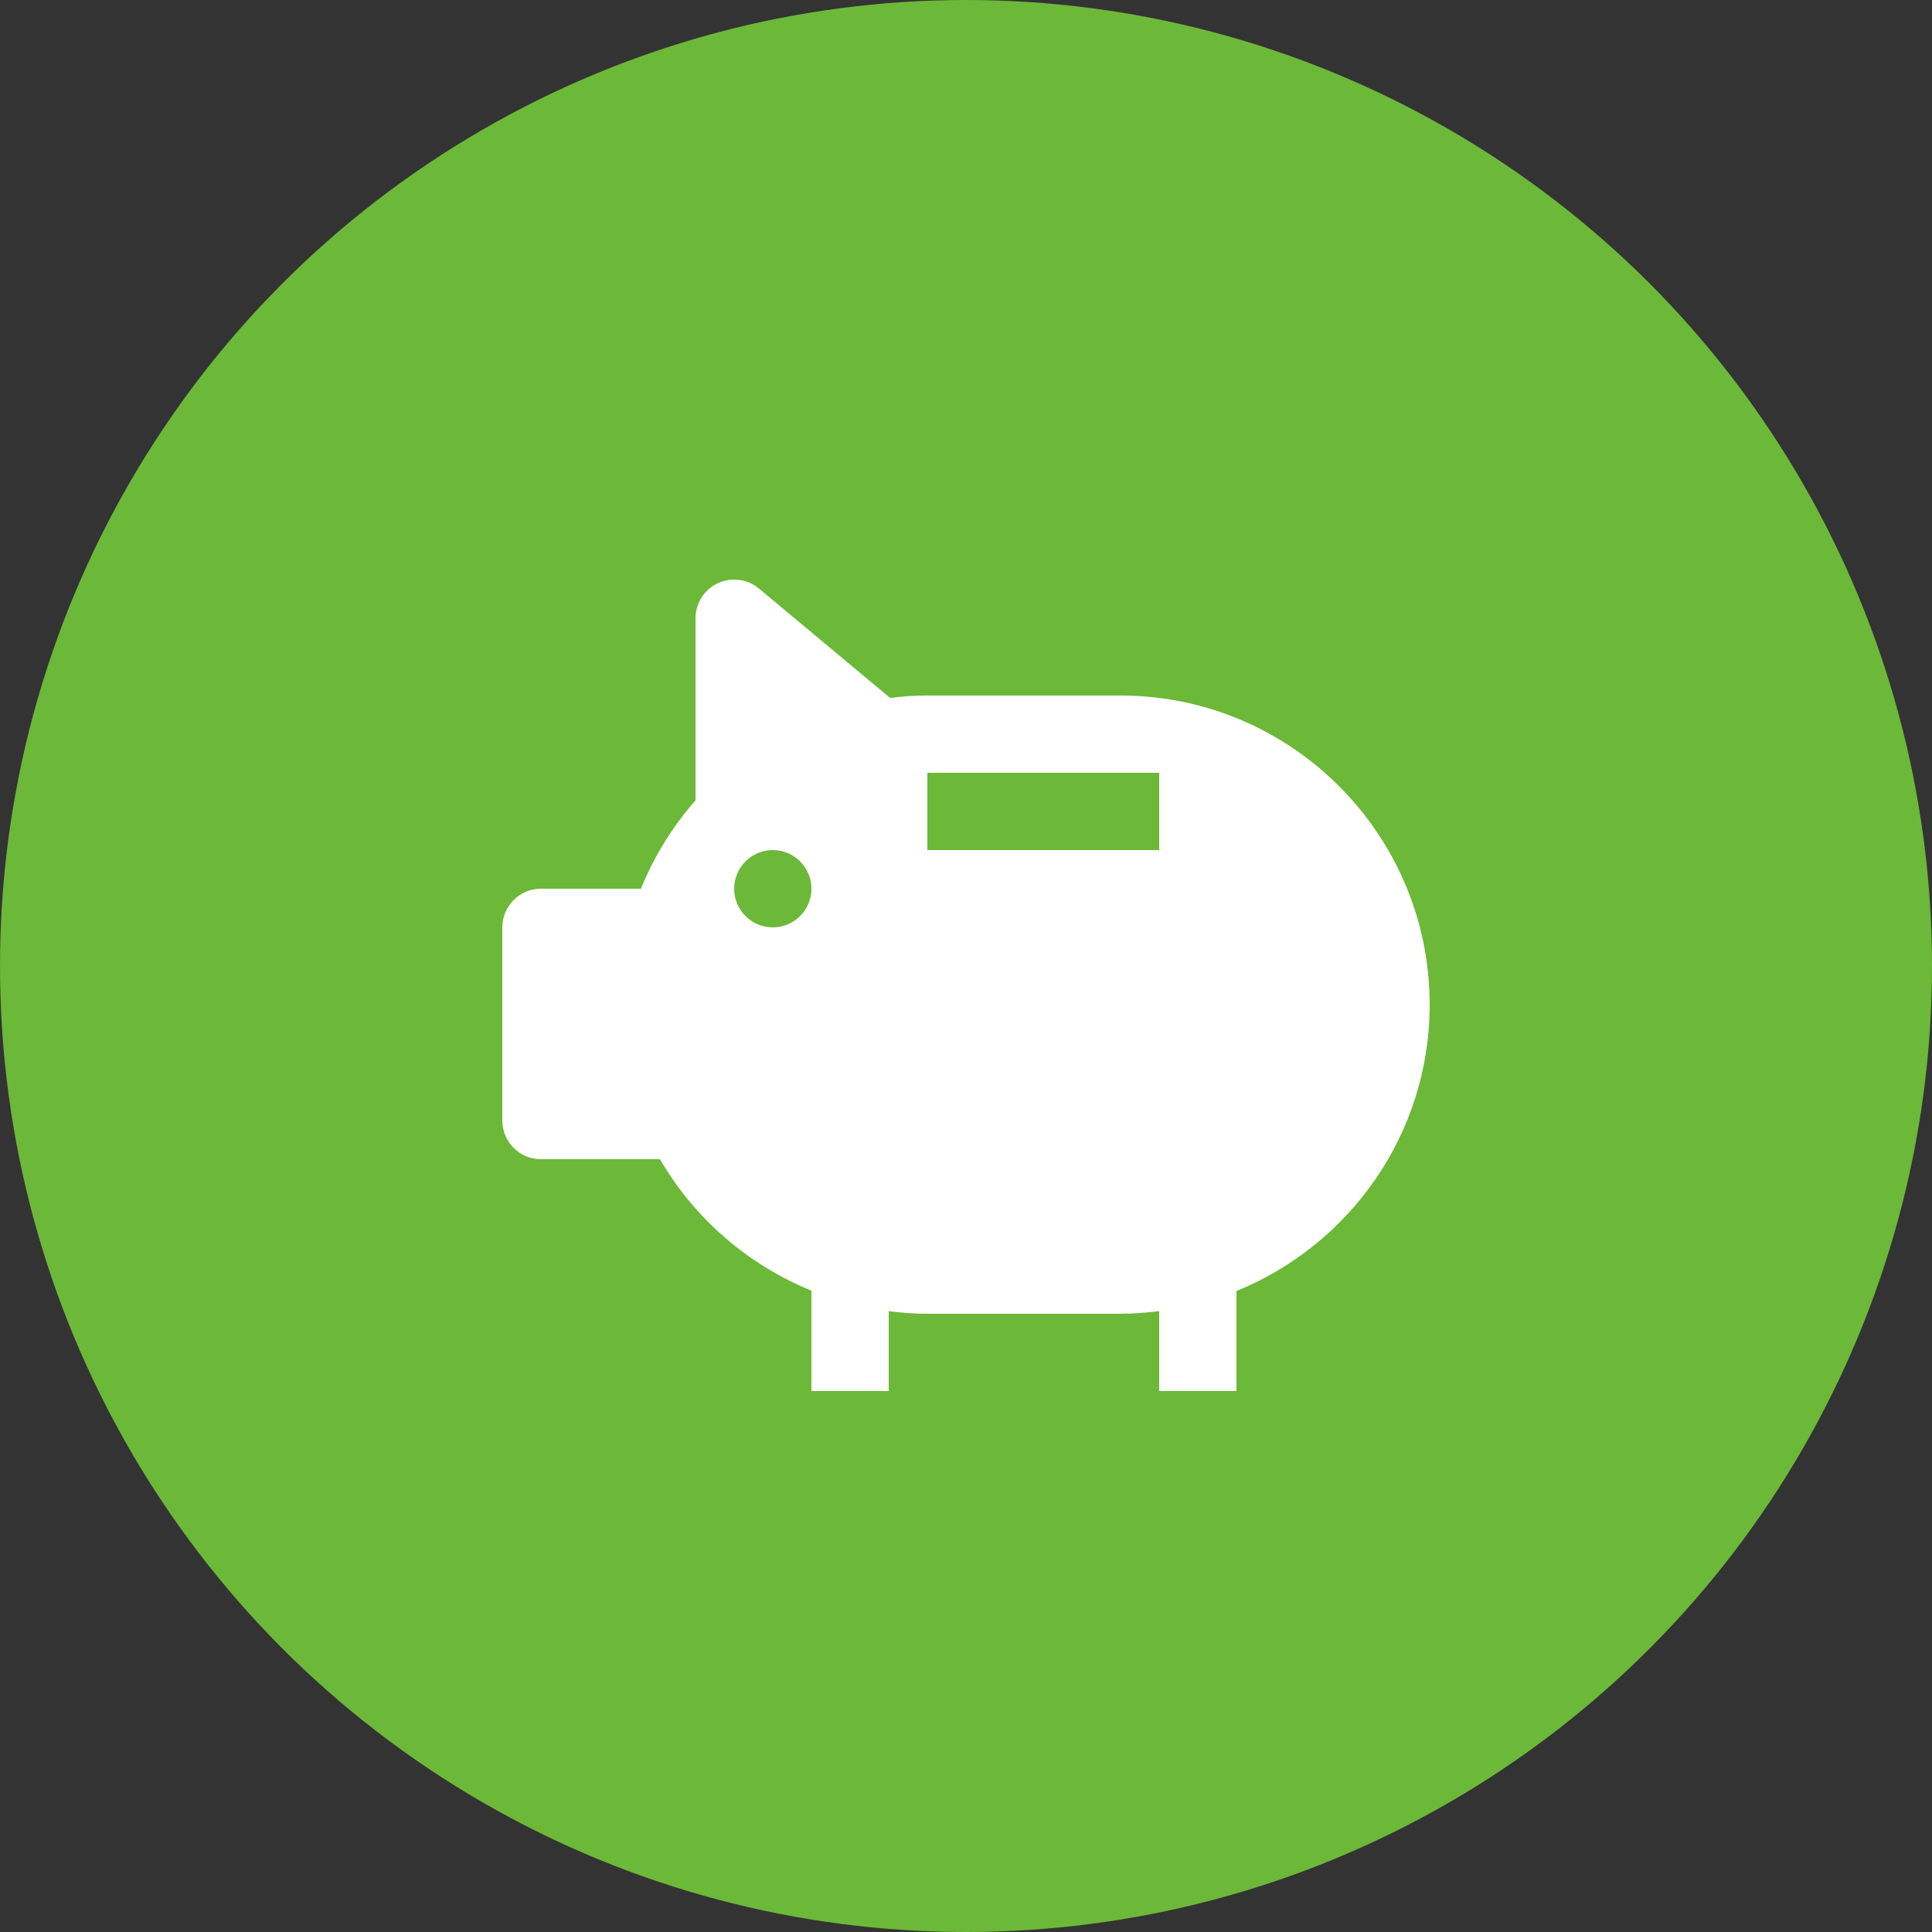 <?xml version="1.0" encoding="UTF-8"?> <svg xmlns="http://www.w3.org/2000/svg" width="50" height="50" viewBox="0 0 50 50" fill="none"><rect x="0" y="0" width="50" height="50" fill="#333333" stroke="none"/> <circle cx="25" cy="25" r="25" fill="#6CB838"></circle> <path fill-rule="evenodd" clip-rule="evenodd" d="M30 22H24V20H30V22ZM20 24C19.448 24 19 23.552 19 23C19 22.449 19.448 22 20 22C20.553 22 21 22.449 21 23C21 23.552 20.553 24 20 24ZM29 18H24C23.684 18 23.365 18.02 23.036 18.062L19.641 15.231C19.342 14.982 18.928 14.931 18.576 15.094C18.225 15.259 18 15.612 18 16V20.714C17.404 21.391 16.925 22.166 16.587 23H14C13.448 23 13 23.448 13 24V29C13 29.552 13.448 30 14 30H17.08C17.979 31.551 19.375 32.739 21 33.403V36H23V33.933C23.33 33.975 23.663 34 24 34H29C29.34 34 29.672 33.971 30 33.931V36H32V33.411C34.928 32.221 37 29.349 37 26C37 21.589 33.411 18 29 18Z" fill="white"></path> </svg> 